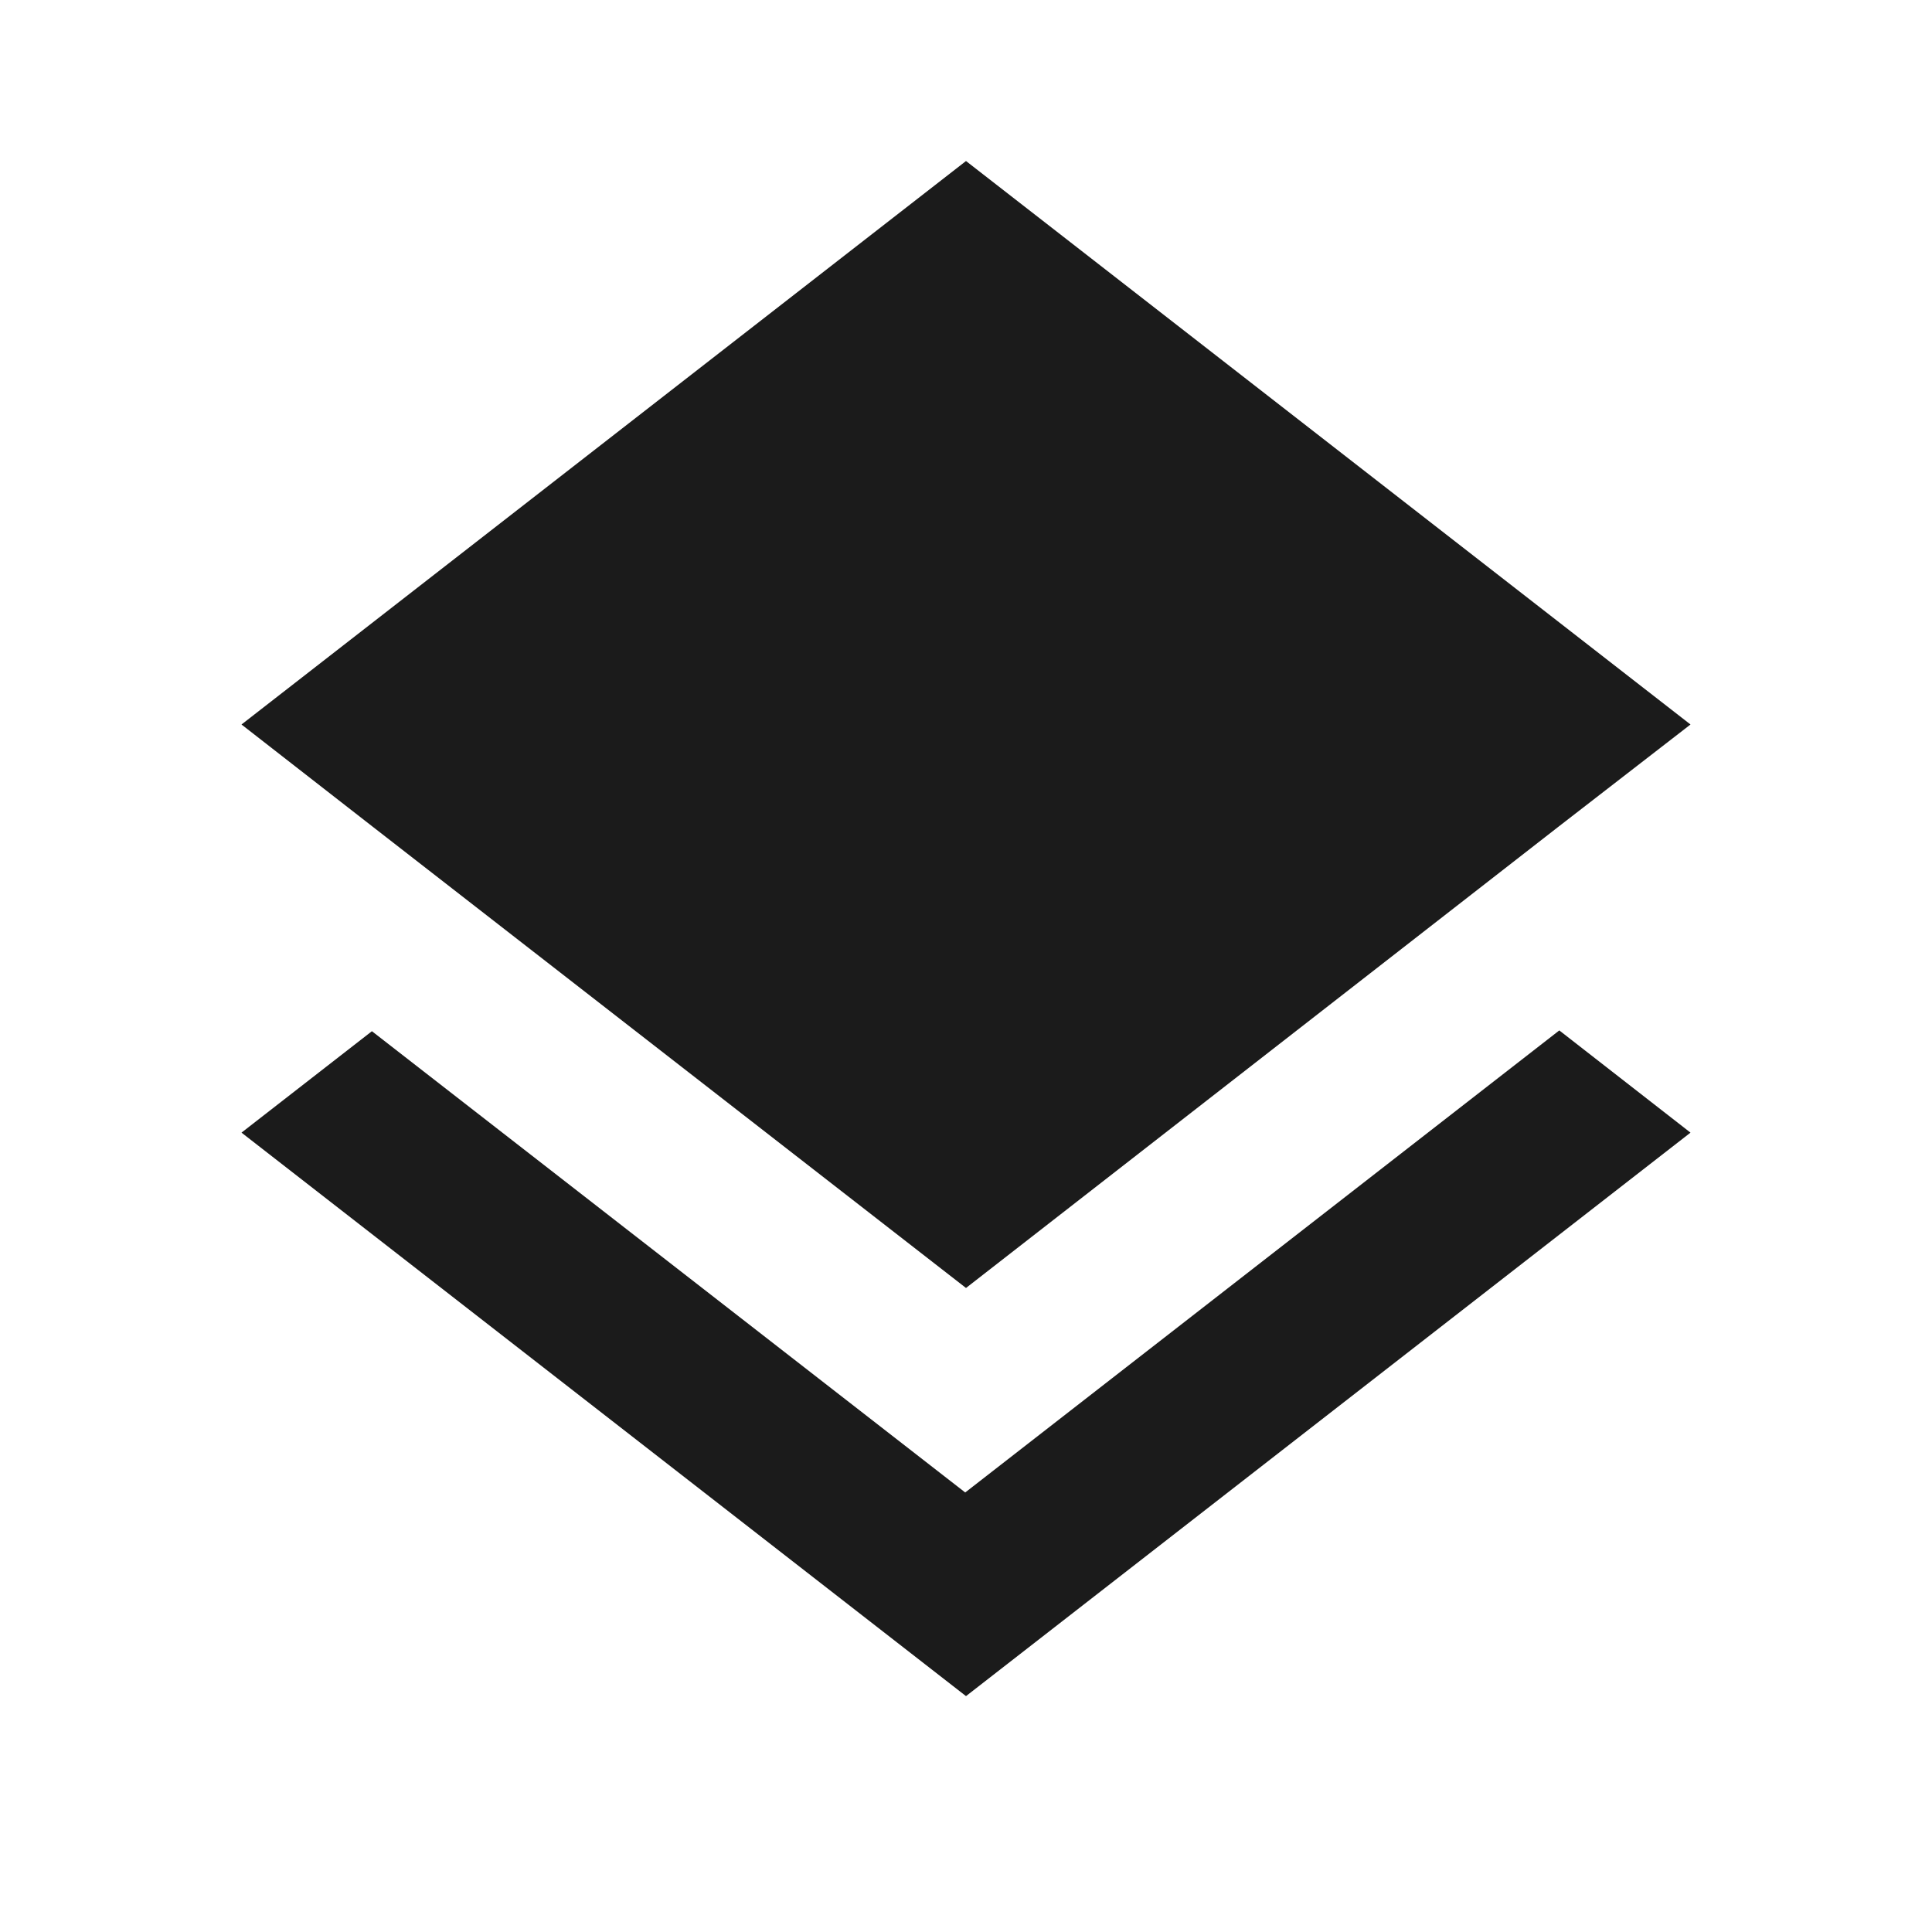 <svg width="32" height="32" viewBox="0 0 32 32" fill="none" xmlns="http://www.w3.org/2000/svg">
<path d="M15.987 24.72L6.16 17.08L4 18.76L16 28.093L28 18.76L25.827 17.067L15.987 24.72ZM16 21.333L25.813 13.693L28 12L16 2.667L4 12L6.173 13.693L16 21.333Z" fill="#1B1B1B"/>
</svg>

